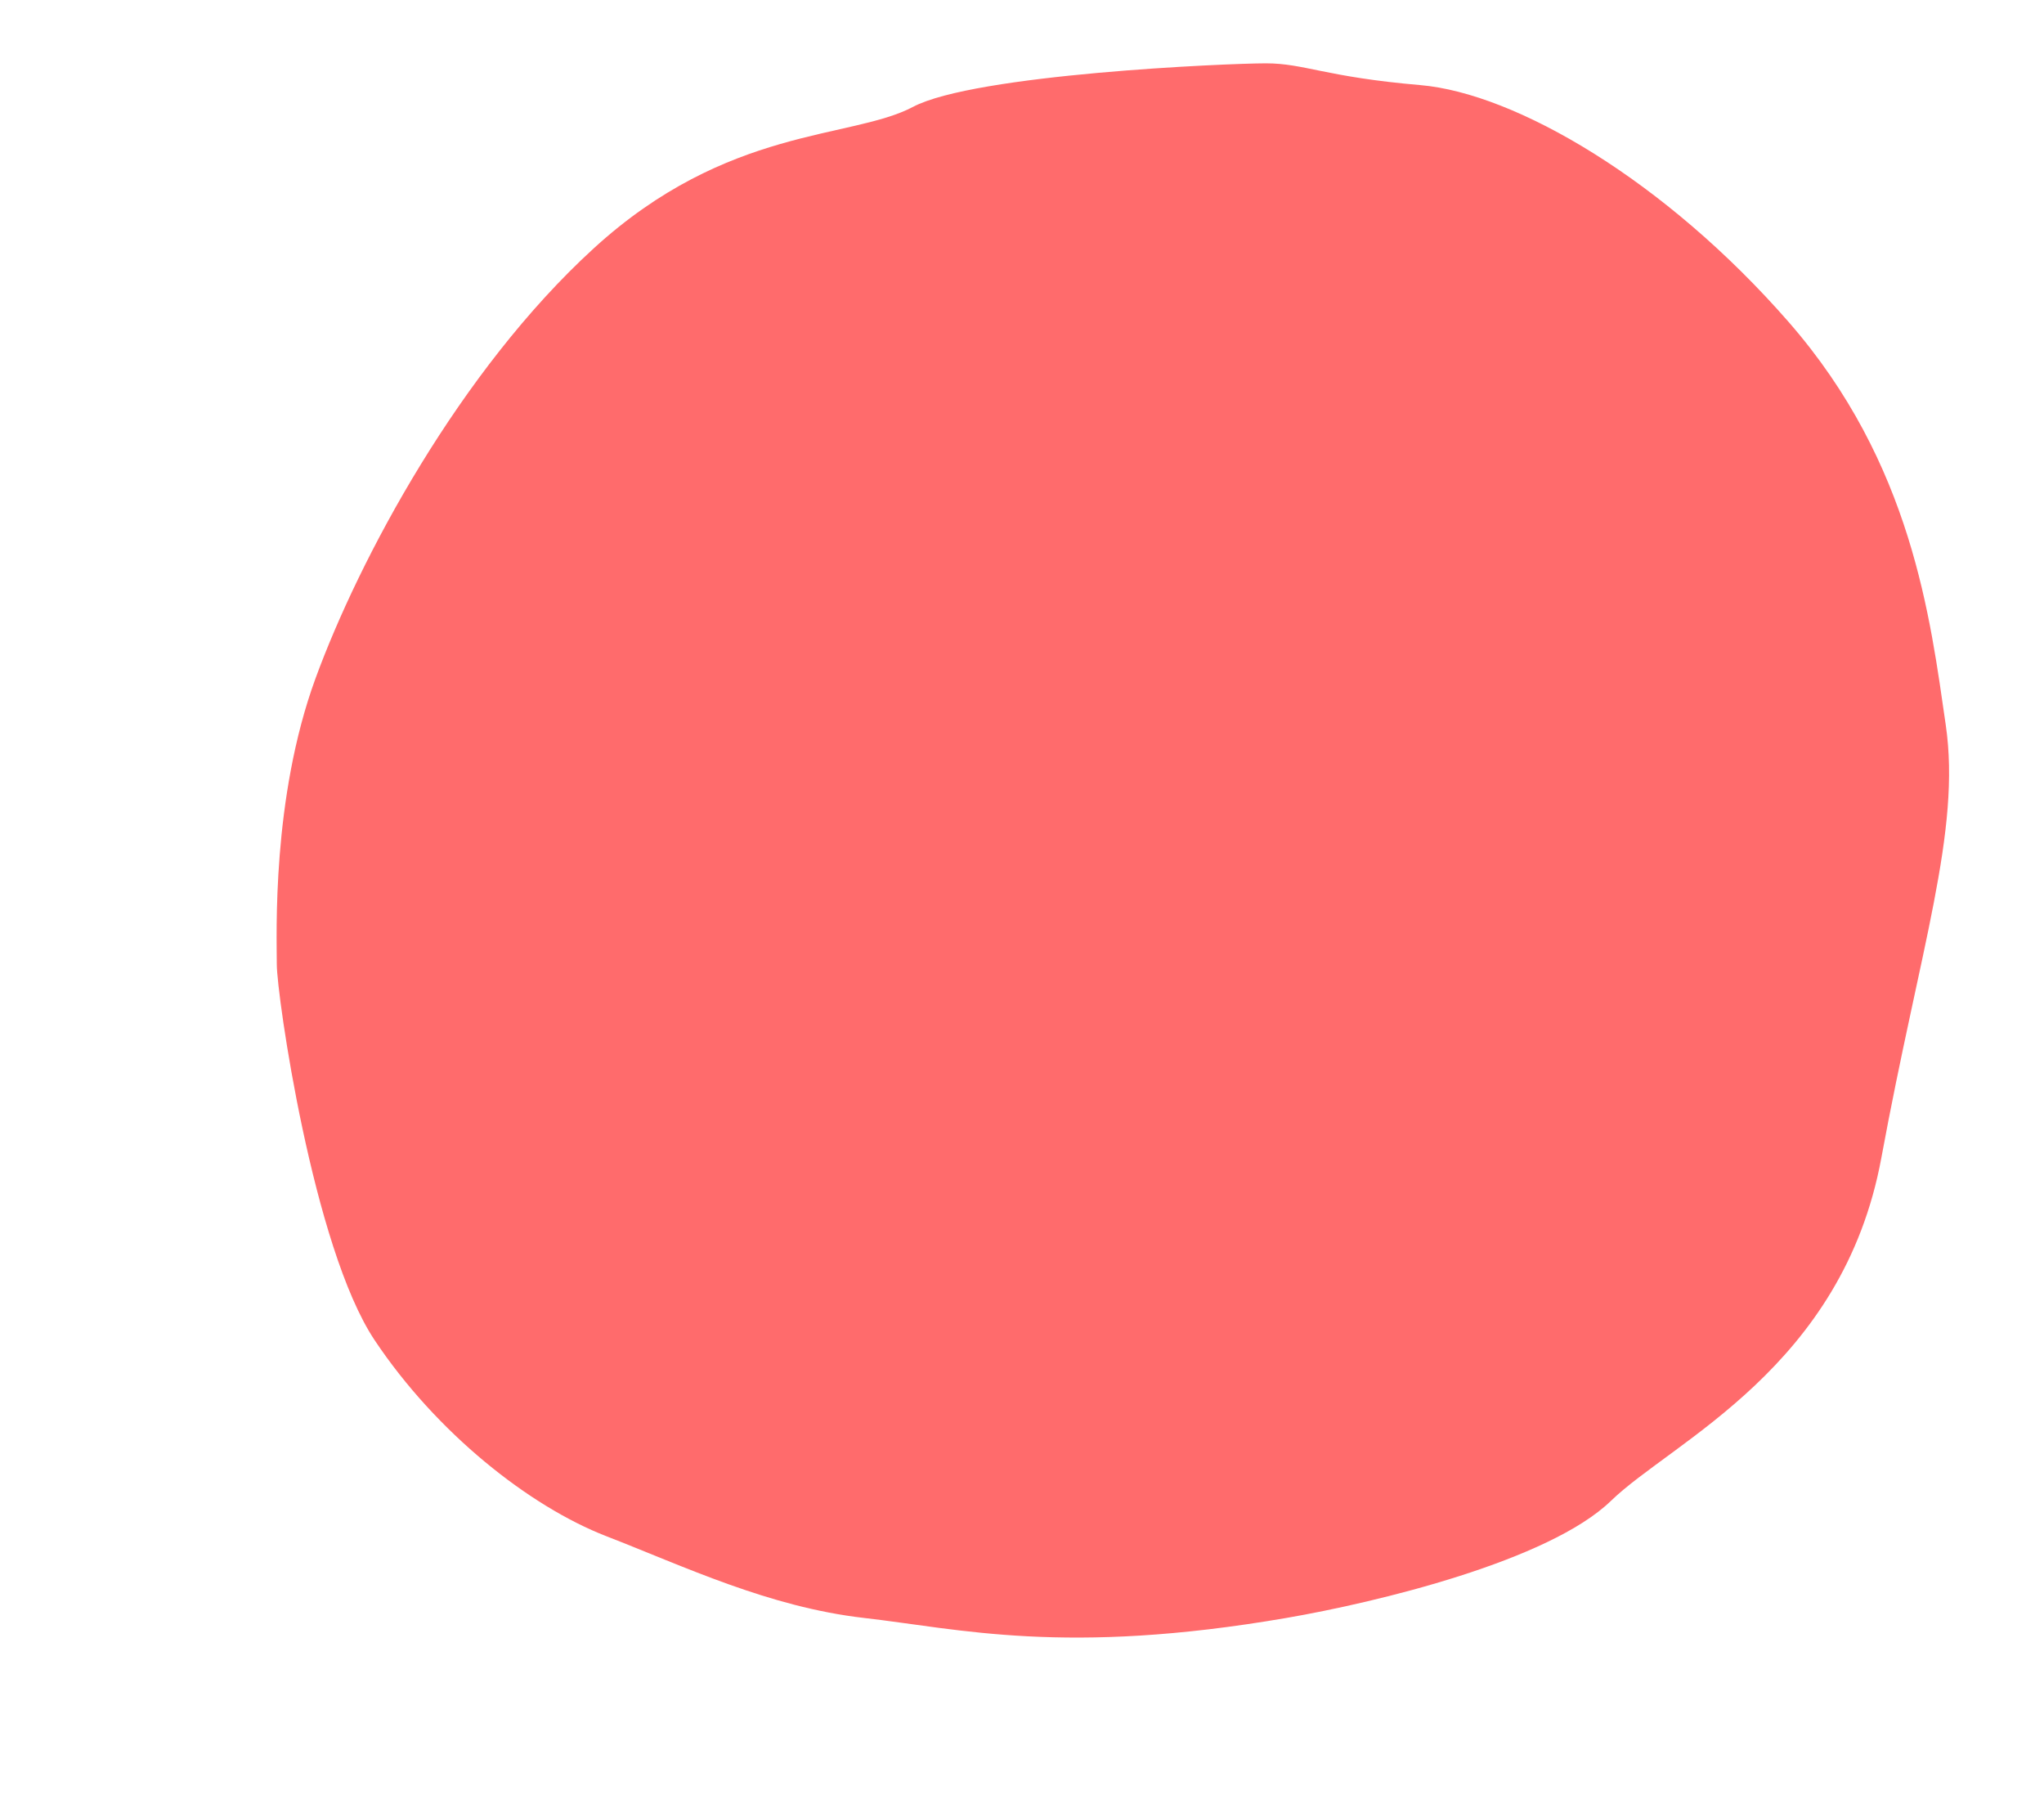 <?xml version="1.0" encoding="utf-8"?>
<!-- Generator: Adobe Illustrator 17.0.0, SVG Export Plug-In . SVG Version: 6.00 Build 0)  -->
<!DOCTYPE svg PUBLIC "-//W3C//DTD SVG 1.1//EN" "http://www.w3.org/Graphics/SVG/1.1/DTD/svg11.dtd">
<svg version="1.1" id="Capa_1" xmlns="http://www.w3.org/2000/svg" xmlns:xlink="http://www.w3.org/1999/xlink" x="0px" y="0px"
	 width="96.906px" height="85.087px" viewBox="0 0 96.906 85.087" enable-background="new 0 0 96.906 85.087" xml:space="preserve">
<g>
	<path fill="#FF6B6C" d="M60.989,76.691c4.302-0.74,12.455-2.71,15.385-5.549c2.931-2.839,10.99-6.324,12.821-16.261
		c1.831-9.937,3.785-15.486,3.053-20.519s-1.587-12.389-7.449-19.1C78.939,8.551,71.856,4.422,67.338,4.034
		c-4.518-0.387-5.495-1.032-7.326-1.032c-1.832,0-13.798,0.516-16.729,2.065c-2.931,1.548-8.792,0.903-15.141,6.711
		c-6.349,5.807-11.112,14.712-13.188,20.39c-2.076,5.678-1.831,12.131-1.831,13.55c0,1.42,1.709,13.421,4.64,17.809
		c2.931,4.388,7.326,7.872,10.99,9.292c3.663,1.42,7.693,3.355,12.211,3.872C45.481,77.207,50.488,78.498,60.989,76.691z"/>
</g>
</svg>
